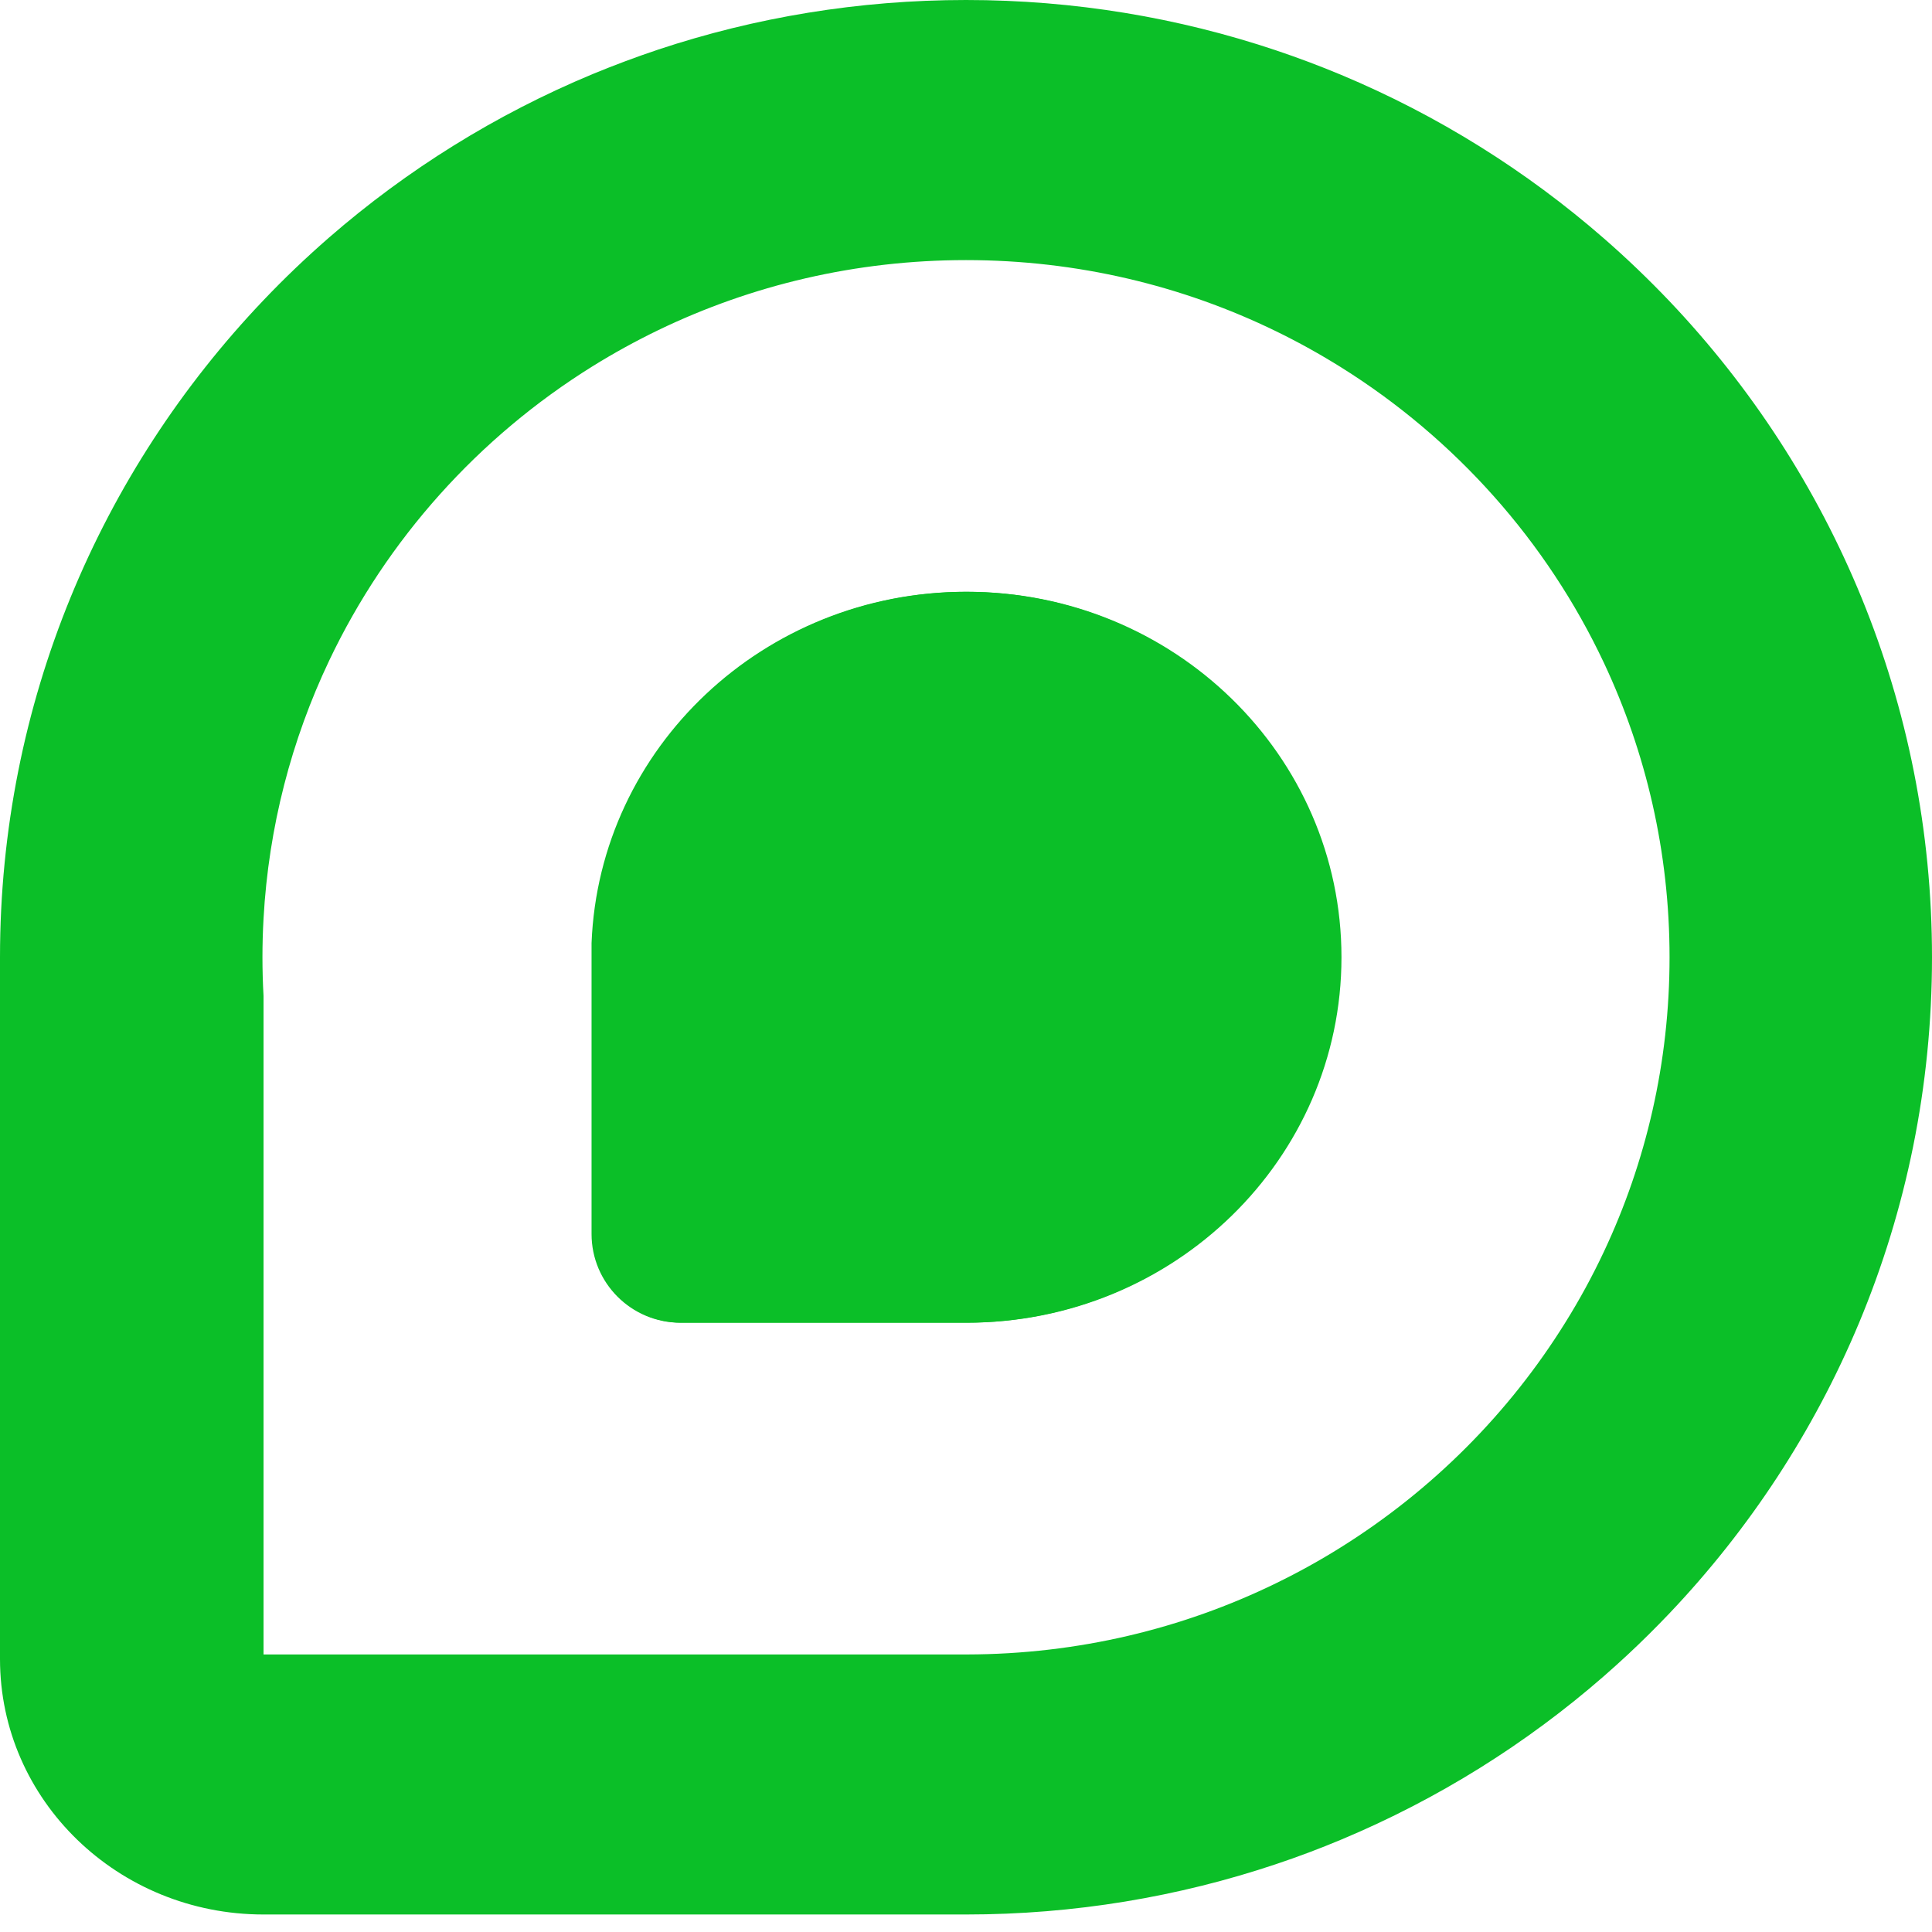<svg width="32" height="32" viewBox="0 0 32 32" fill="none" xmlns="http://www.w3.org/2000/svg">
<g clip-path="url(#clip0_1710_1948)">
<path fill-rule="evenodd" clip-rule="evenodd" d="M9.816 20.439C9.816 21.25 10.474 21.908 11.286 21.908H16.015C19.442 21.908 22.219 19.198 22.219 15.855C22.219 12.512 19.442 9.802 16.015 9.802C12.67 9.802 9.943 12.386 9.816 15.62V16.09V20.439ZM0 27.403V27.479C0 29.816 1.954 31.71 4.365 31.71H5.452H9.816H10.903H16C17.795 31.71 19.521 31.417 21.132 30.877C21.501 30.754 21.863 30.617 22.219 30.468C23.817 29.799 25.283 28.881 26.566 27.762C26.701 27.644 26.834 27.524 26.964 27.403C27.201 27.182 27.43 26.954 27.653 26.72C28.974 25.329 30.044 23.702 30.793 21.908C31.571 20.043 32 17.999 32 15.855C32 11.65 30.348 7.828 27.653 4.99C27.307 4.627 26.945 4.279 26.566 3.949C25.283 2.83 23.817 1.911 22.219 1.242C21.863 1.093 21.501 0.957 21.132 0.833C19.521 0.293 17.795 0 16 0C14.218 0 12.504 0.289 10.903 0.821C10.535 0.944 10.172 1.08 9.816 1.227C8.212 1.894 6.74 2.813 5.452 3.933C5.073 4.263 4.71 4.609 4.365 4.972C1.659 7.811 0 11.641 0 15.855V21.908V27.403ZM25.925 21.908C24.992 23.409 23.721 24.681 22.219 25.622C21.869 25.842 21.506 26.043 21.132 26.225C19.589 26.977 17.854 27.399 16.02 27.403H16H10.36H9.816H5.452H5.036H4.365V26.739V23.248V21.908V16.495C4.353 16.284 4.347 16.07 4.347 15.855C4.347 15.64 4.353 15.427 4.365 15.215C4.449 13.694 4.83 12.251 5.452 10.942C6.407 8.932 7.93 7.238 9.816 6.066C10.167 5.848 10.529 5.649 10.903 5.468C12.443 4.725 14.172 4.308 16 4.308C17.842 4.308 19.584 4.731 21.132 5.485C21.506 5.667 21.869 5.869 22.219 6.088C24.101 7.267 25.618 8.965 26.566 10.979C27.263 12.461 27.653 14.113 27.653 15.855C27.653 17.598 27.263 19.25 26.566 20.731C26.375 21.137 26.161 21.53 25.925 21.908Z" fill="#0BBF28"/>
<path fill-rule="evenodd" clip-rule="evenodd" d="M9.798 16.09V20.439C9.798 21.25 10.456 21.908 11.268 21.908H15.997C19.424 21.908 22.201 19.198 22.201 15.855C22.201 12.512 19.424 9.802 15.997 9.802C12.652 9.802 9.925 12.386 9.798 15.62V16.09Z" fill="#0BBF28"/>
</g>
<defs>
<clipPath id="clip0_1710_1948">
<rect width="32" height="32" fill="white"/>
</clipPath>
</defs>
</svg>
